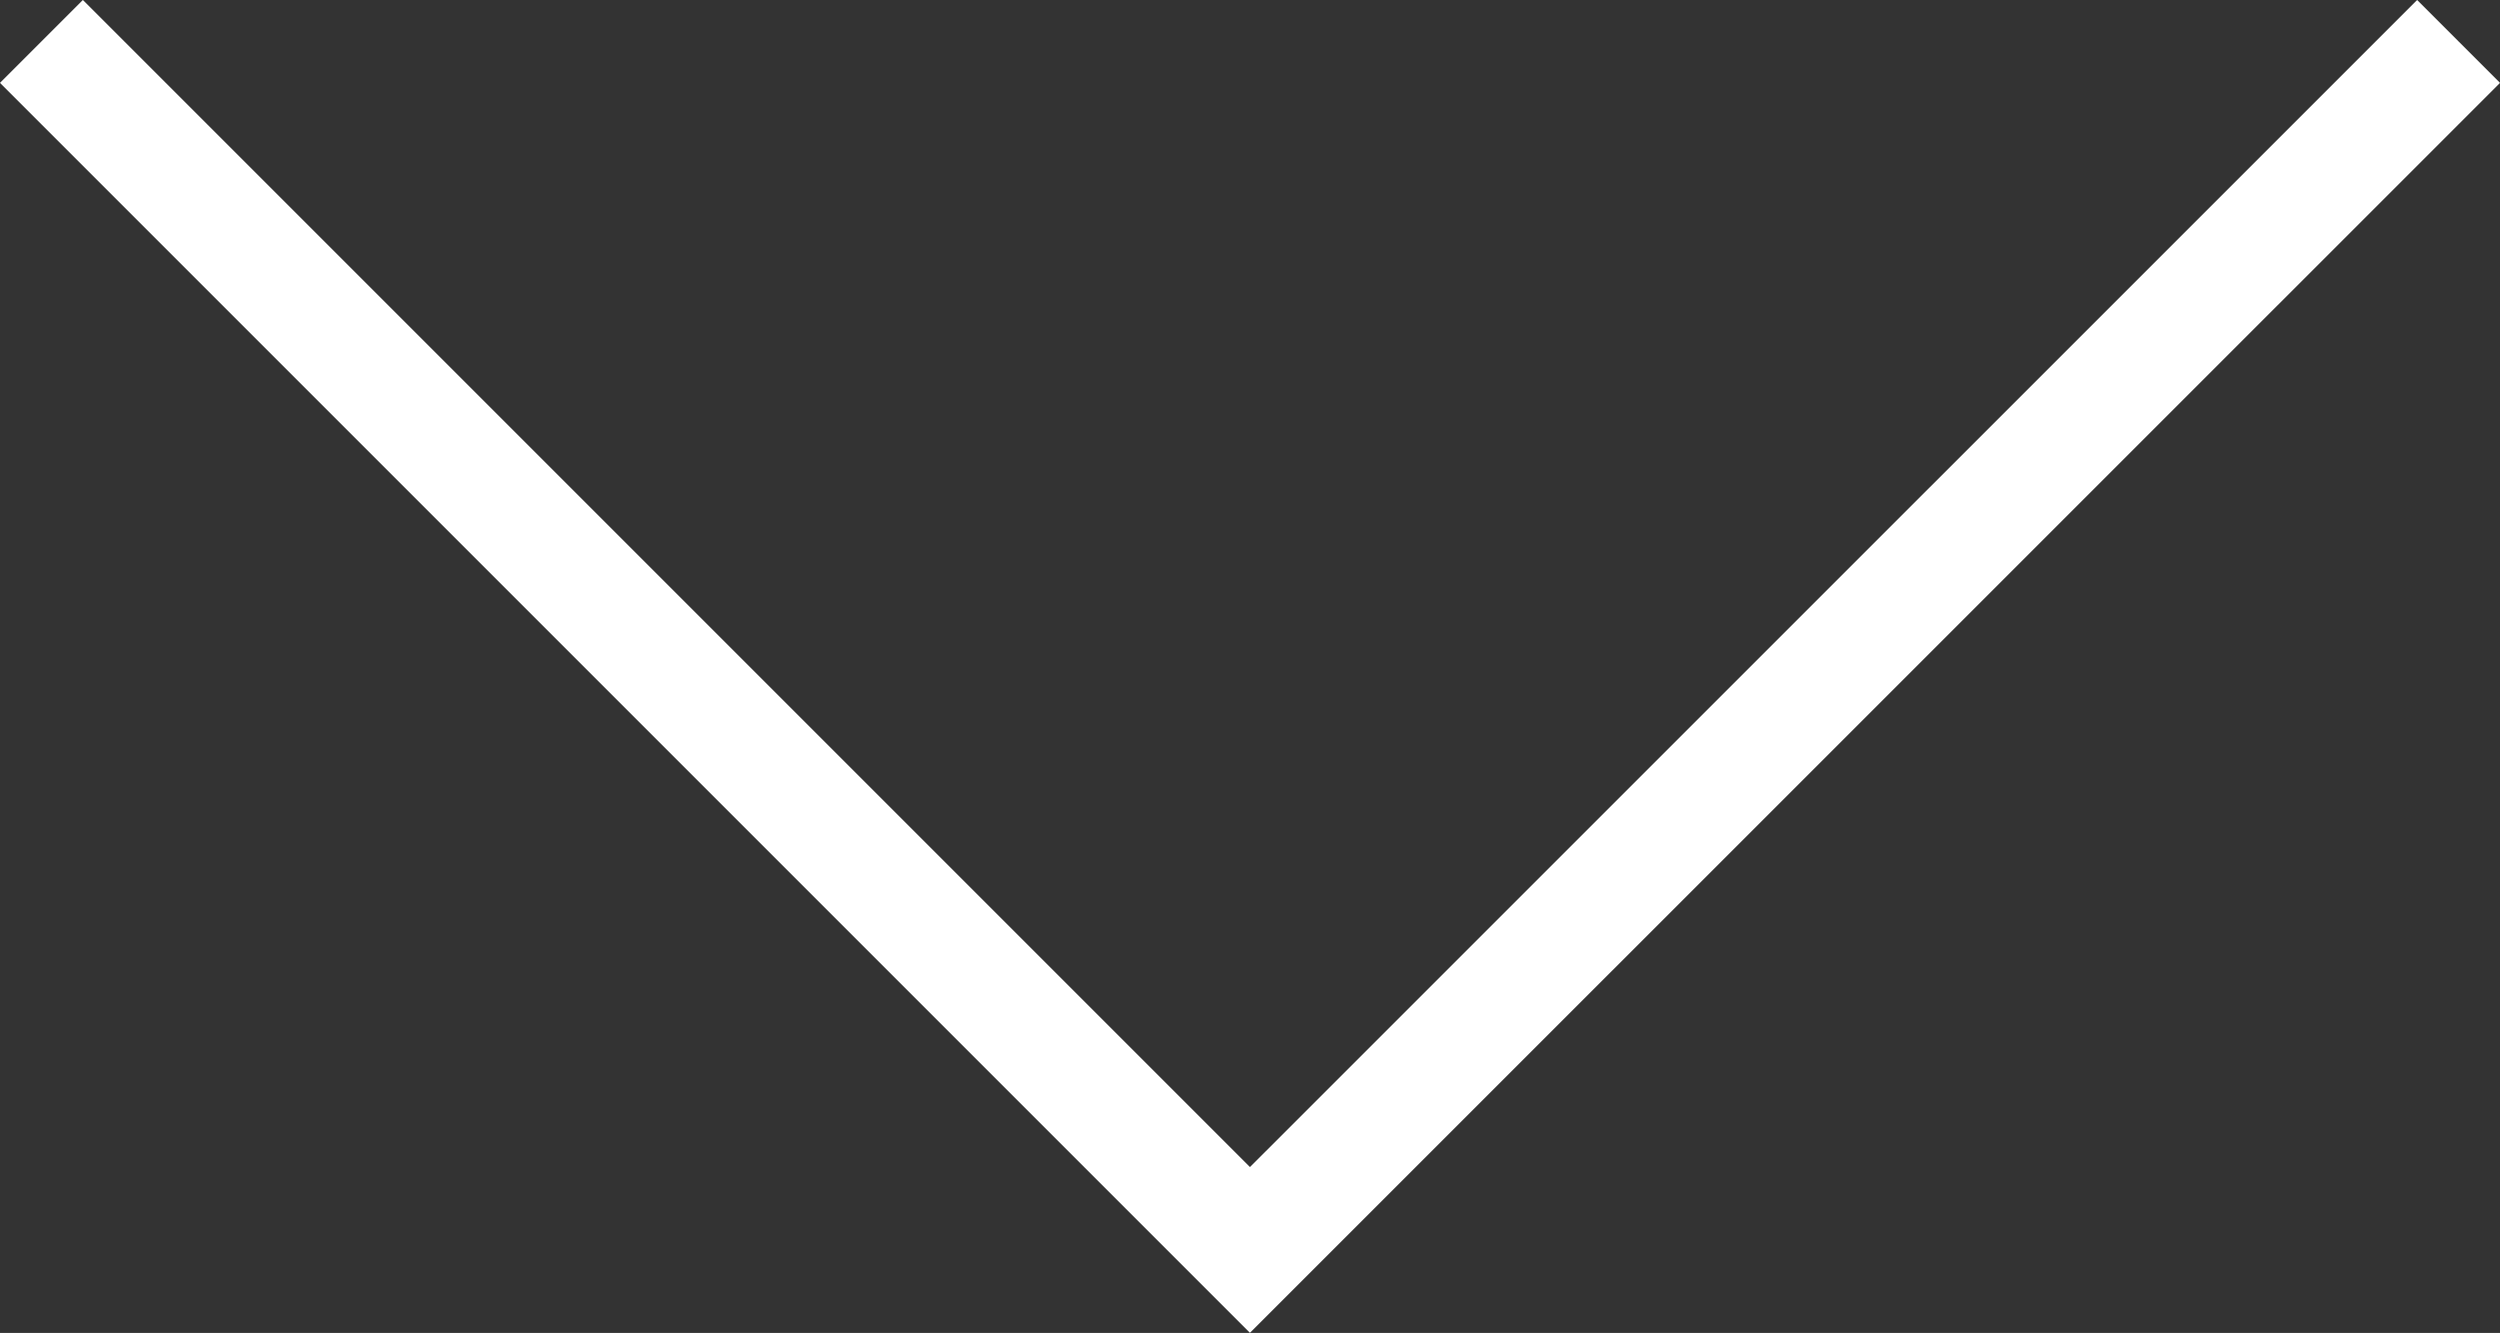 <svg xmlns="http://www.w3.org/2000/svg" width="21.327" height="11.371" viewBox="0 0 21.327 11.371">
    <rect x="0" y="0" width="21.327" height="11.371" fill="#333333" stroke="none"/>
    <g data-name="Icon feather-arrow-down">
        <path data-name="Trazado 310" d="M19.913 0 9.956 9.956 0 0" transform="translate(.707 .707)" style="fill:none;stroke:#fff;stroke-linecap:square"/>
    </g>
</svg>
